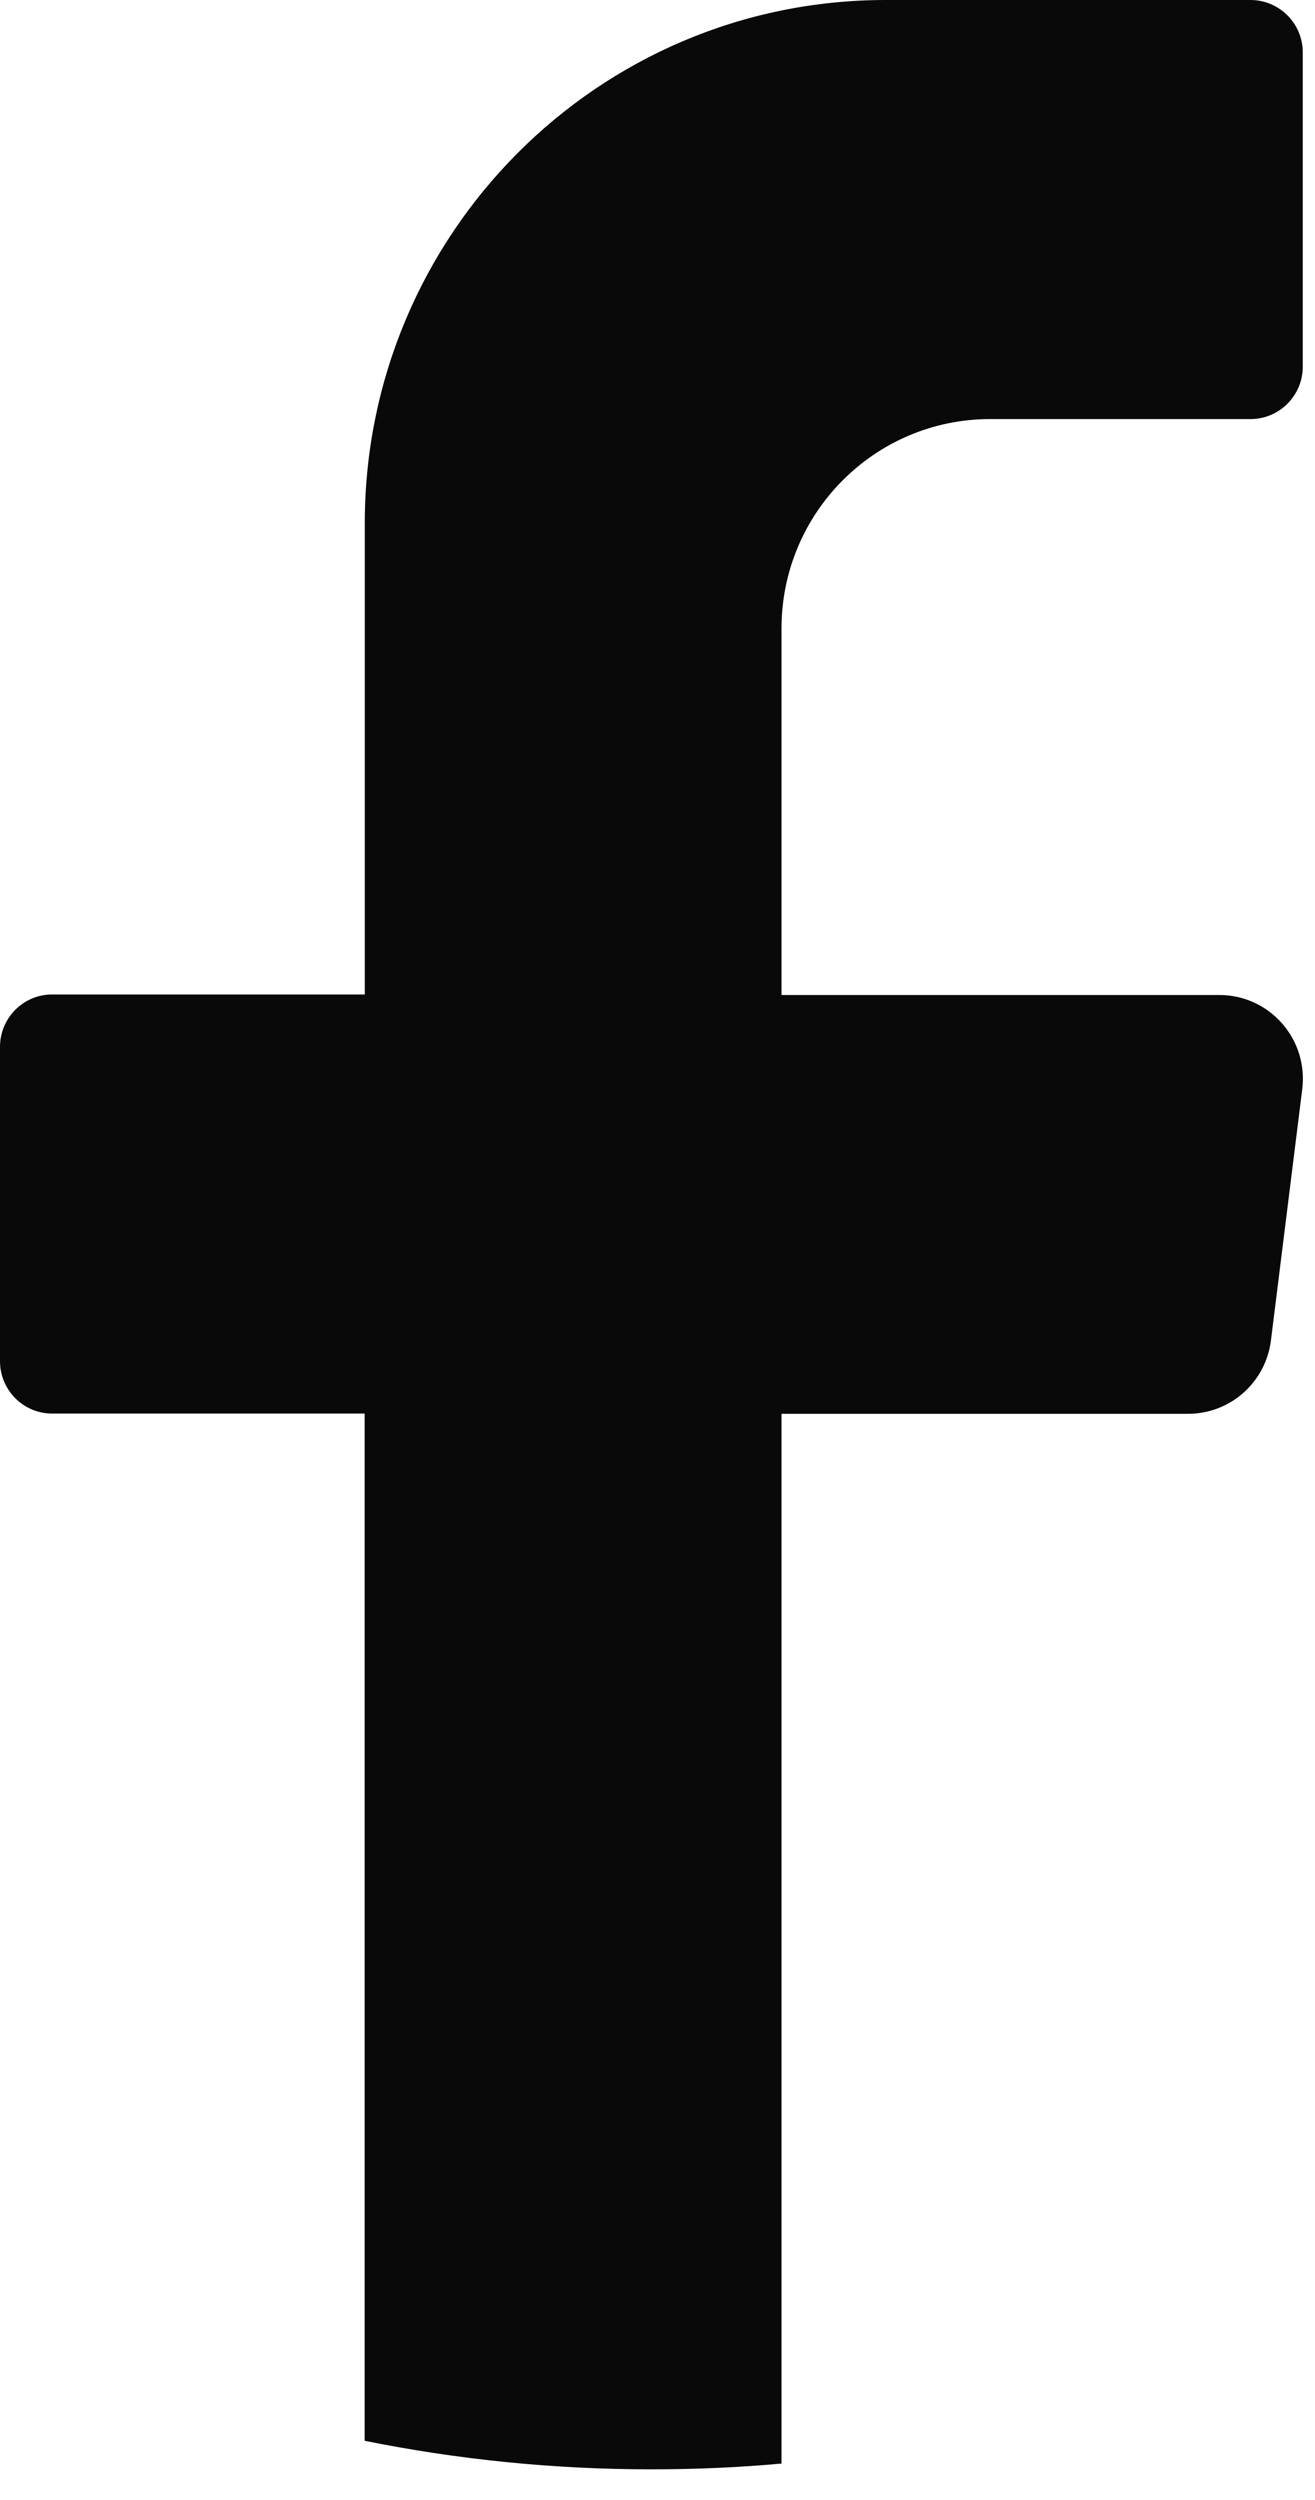 <svg xmlns="http://www.w3.org/2000/svg" fill="none" viewBox="0 0 10 19" height="19" width="10">
<path fill="#090909" d="M9.903 8.278L9.665 10.187C9.625 10.506 9.356 10.745 9.034 10.745H5.943V18.723C5.617 18.753 5.286 18.767 4.952 18.767C4.207 18.767 3.477 18.692 2.773 18.55V10.743H0.396C0.177 10.743 0 10.564 0 10.345V7.956C0 7.737 0.177 7.558 0.396 7.558H2.774V3.977C2.774 1.782 4.547 0 6.736 0H9.51C9.729 0 9.907 0.179 9.907 0.398V2.787C9.907 3.006 9.729 3.185 9.51 3.185H7.529C6.654 3.185 5.943 3.897 5.943 4.777V7.562H9.272C9.655 7.562 9.95 7.897 9.903 8.278Z"></path>
</svg>
